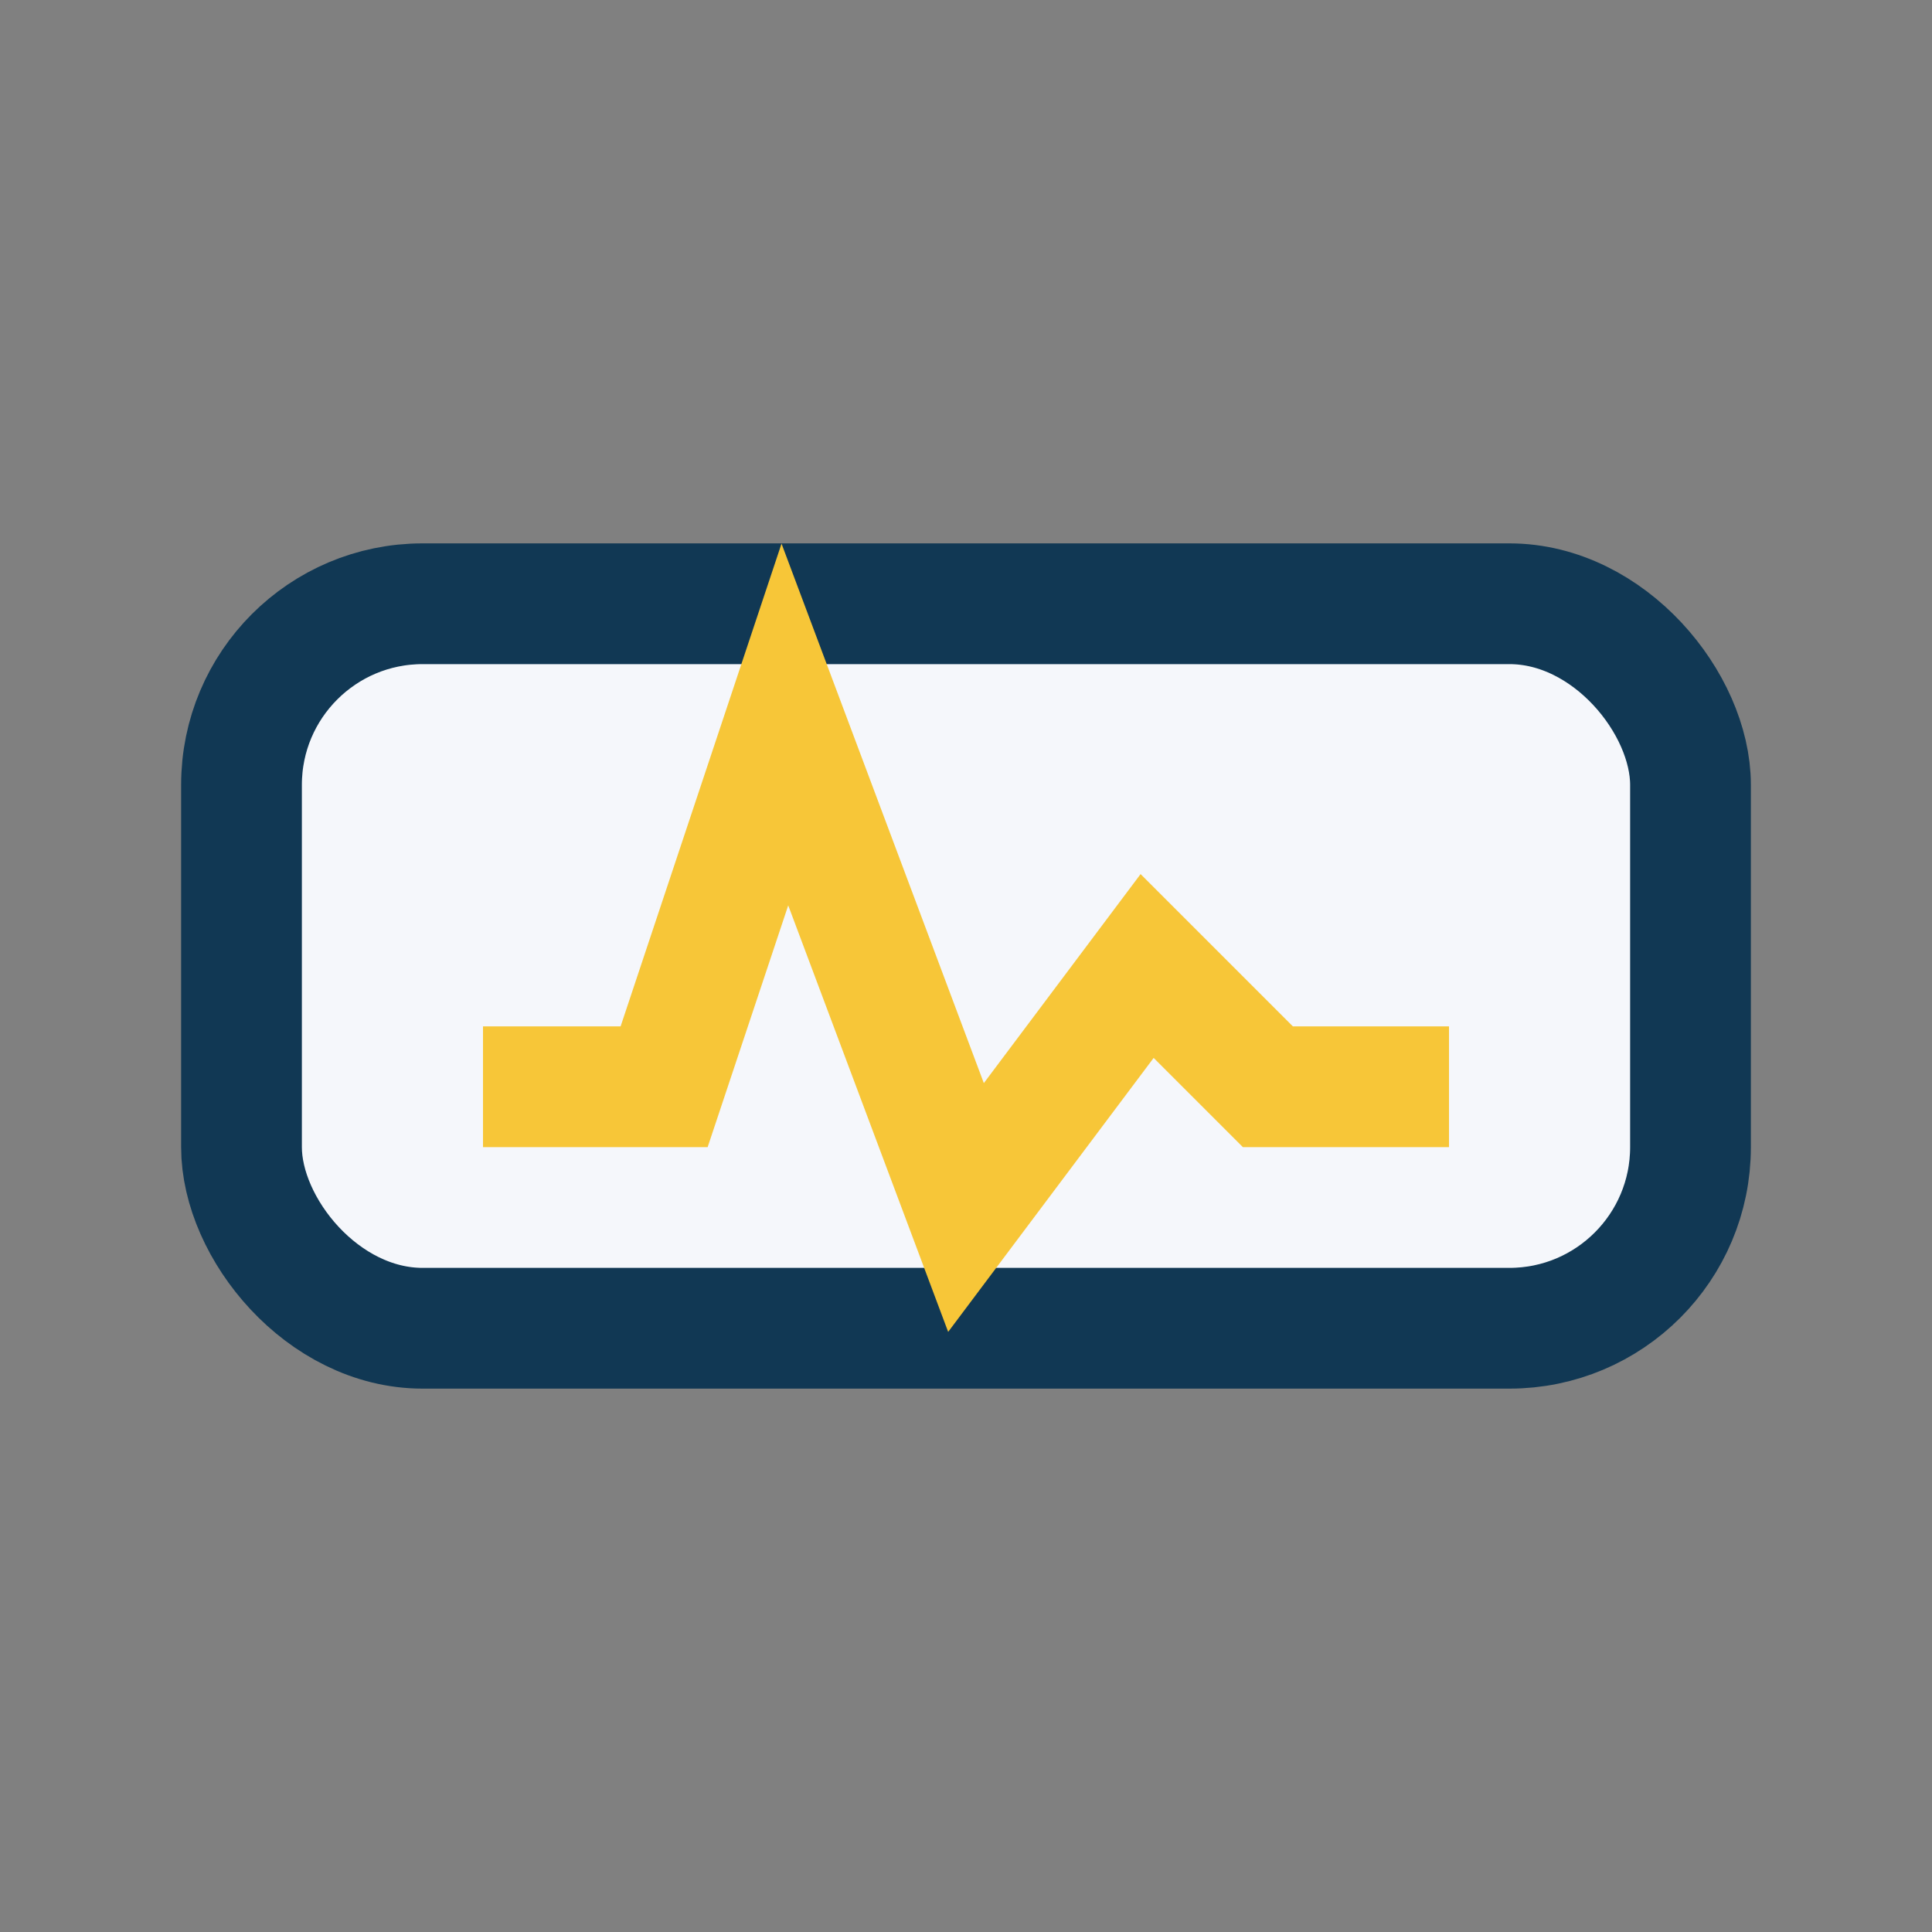 <?xml version="1.0" encoding="UTF-8"?>
<svg xmlns="http://www.w3.org/2000/svg" width="32" height="32" viewBox="0 0 32 32"><rect x="0" y="0" width="32" height="32" fill="#808080" stroke="none"/><rect x="4" y="10" width="24" height="12" rx="3" fill="#F5F7FB" stroke="#113854" stroke-width="2"/><path d="M8 18h3l2-6 3 8 3-4 2 2h3" stroke="#F7C638" stroke-width="2" fill="none"/></svg>